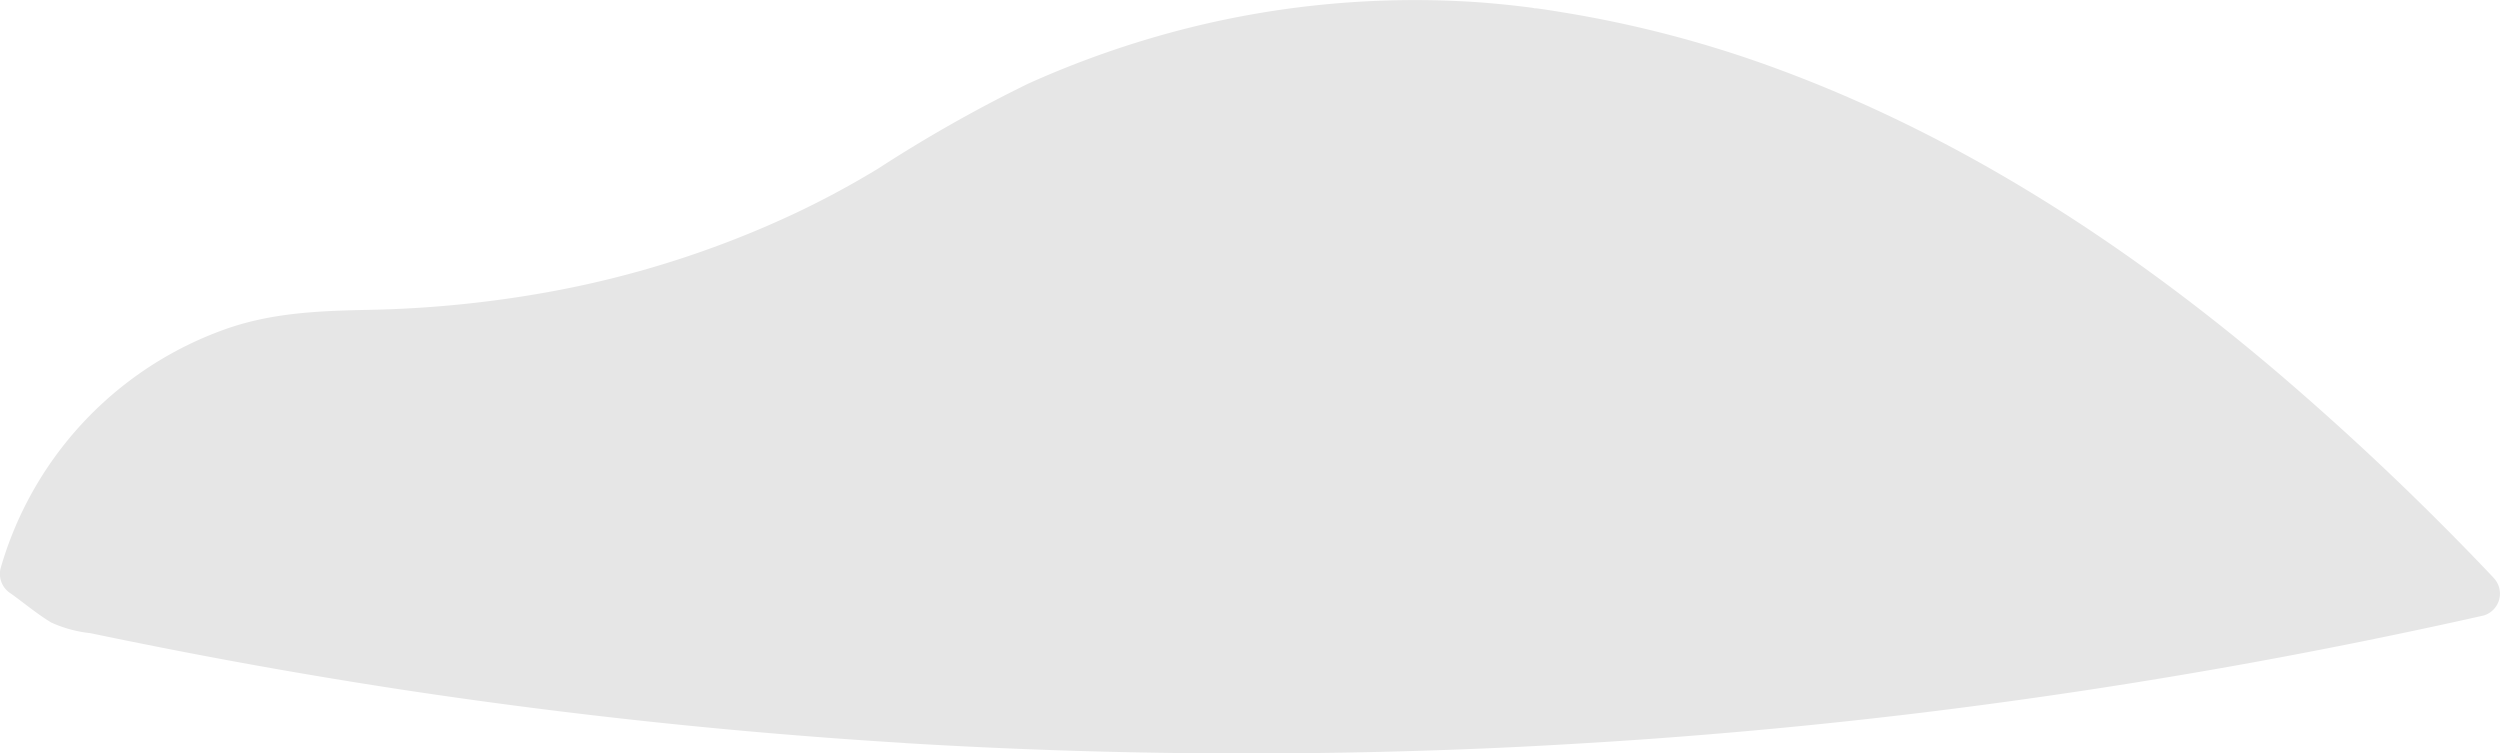 <?xml version="1.0" encoding="UTF-8" standalone="no"?>
<!-- Created with Inkscape (http://www.inkscape.org/) -->

<svg
   width="28.07mm"
   height="8.458mm"
   viewBox="0 0 28.07 8.458"
   version="1.1"
   id="svg1"
   inkscape:version="1.4 (e7c3feb1, 2024-10-09)"
   sodipodi:docname="cloud-1.svg"
   xmlns:inkscape="http://www.inkscape.org/namespaces/inkscape"
   xmlns:sodipodi="http://sodipodi.sourceforge.net/DTD/sodipodi-0.dtd"
   xmlns="http://www.w3.org/2000/svg"
   xmlns:svg="http://www.w3.org/2000/svg">
  <sodipodi:namedview
     id="namedview1"
     pagecolor="#ffffff"
     bordercolor="#000000"
     borderopacity="0.25"
     inkscape:showpageshadow="2"
     inkscape:pageopacity="0.0"
     inkscape:pagecheckerboard="0"
     inkscape:deskcolor="#d1d1d1"
     inkscape:document-units="mm"
     inkscape:zoom="0.83554213"
     inkscape:cx="-5.3857248"
     inkscape:cy="46.077868"
     inkscape:window-width="1104"
     inkscape:window-height="574"
     inkscape:window-x="421"
     inkscape:window-y="1478"
     inkscape:window-maximized="0"
     inkscape:current-layer="layer1" />
  <defs
     id="defs1" />
  <g
     inkscape:label="Layer 1"
     inkscape:groupmode="layer"
     id="layer1"
     transform="translate(-94.456,-144.197)">
    <path
       d="m 122.454,150.684 a 31.605,31.605 0 0 0 -2.451,-2.326 c -1.675,-1.421 -3.53,-2.629 -5.597,-3.39 a 12.908,12.908 0 0 0 -2.402,-0.632 c -0.098,-0.016 -0.195,-0.032 -0.294,-0.045 a 0.109,0.109 0 0 0 -0.022,0 0.261,0.261 0 0 0 -0.046,-0.009 c -0.201,-0.026 -0.402,-0.046 -0.605,-0.061 a 10.479,10.479 0 0 0 -3.246,0.292 10.796,10.796 0 0 0 -1.794,0.625 16.06,16.06 0 0 0 -1.683,0.953 10.109,10.109 0 0 1 -0.897,0.485 11.188,11.188 0 0 1 -2.821,0.903 12.666,12.666 0 0 1 -1.997,0.197 c -0.582,0.012 -1.13,0.032 -1.681,0.242 a 4.029,4.029 0 0 0 -2.455,2.659 0.259,0.259 0 0 0 0.116,0.285 c 0.149,0.107 0.294,0.229 0.451,0.324 a 1.416,1.416 0 0 0 0.44,0.12 q 0.373,0.078 0.748,0.152 1.378,0.273 2.768,0.485 2.795,0.423 5.622,0.596 a 0.281,0.281 0 0 0 0.035,0.003 63.274,63.274 0 0 0 6.395,0.062 c 0.323,-0.013 0.644,-0.029 0.966,-0.048 q 2.016,-0.113 4.022,-0.356 1.855,-0.226 3.696,-0.56 1.315,-0.239 2.62,-0.532 a 0.256,0.256 0 0 0 0.111,-0.424 z"
       fill="#e6e6e6"
       id="path22"
       style="stroke-width:0.162" />
  </g>
</svg>
